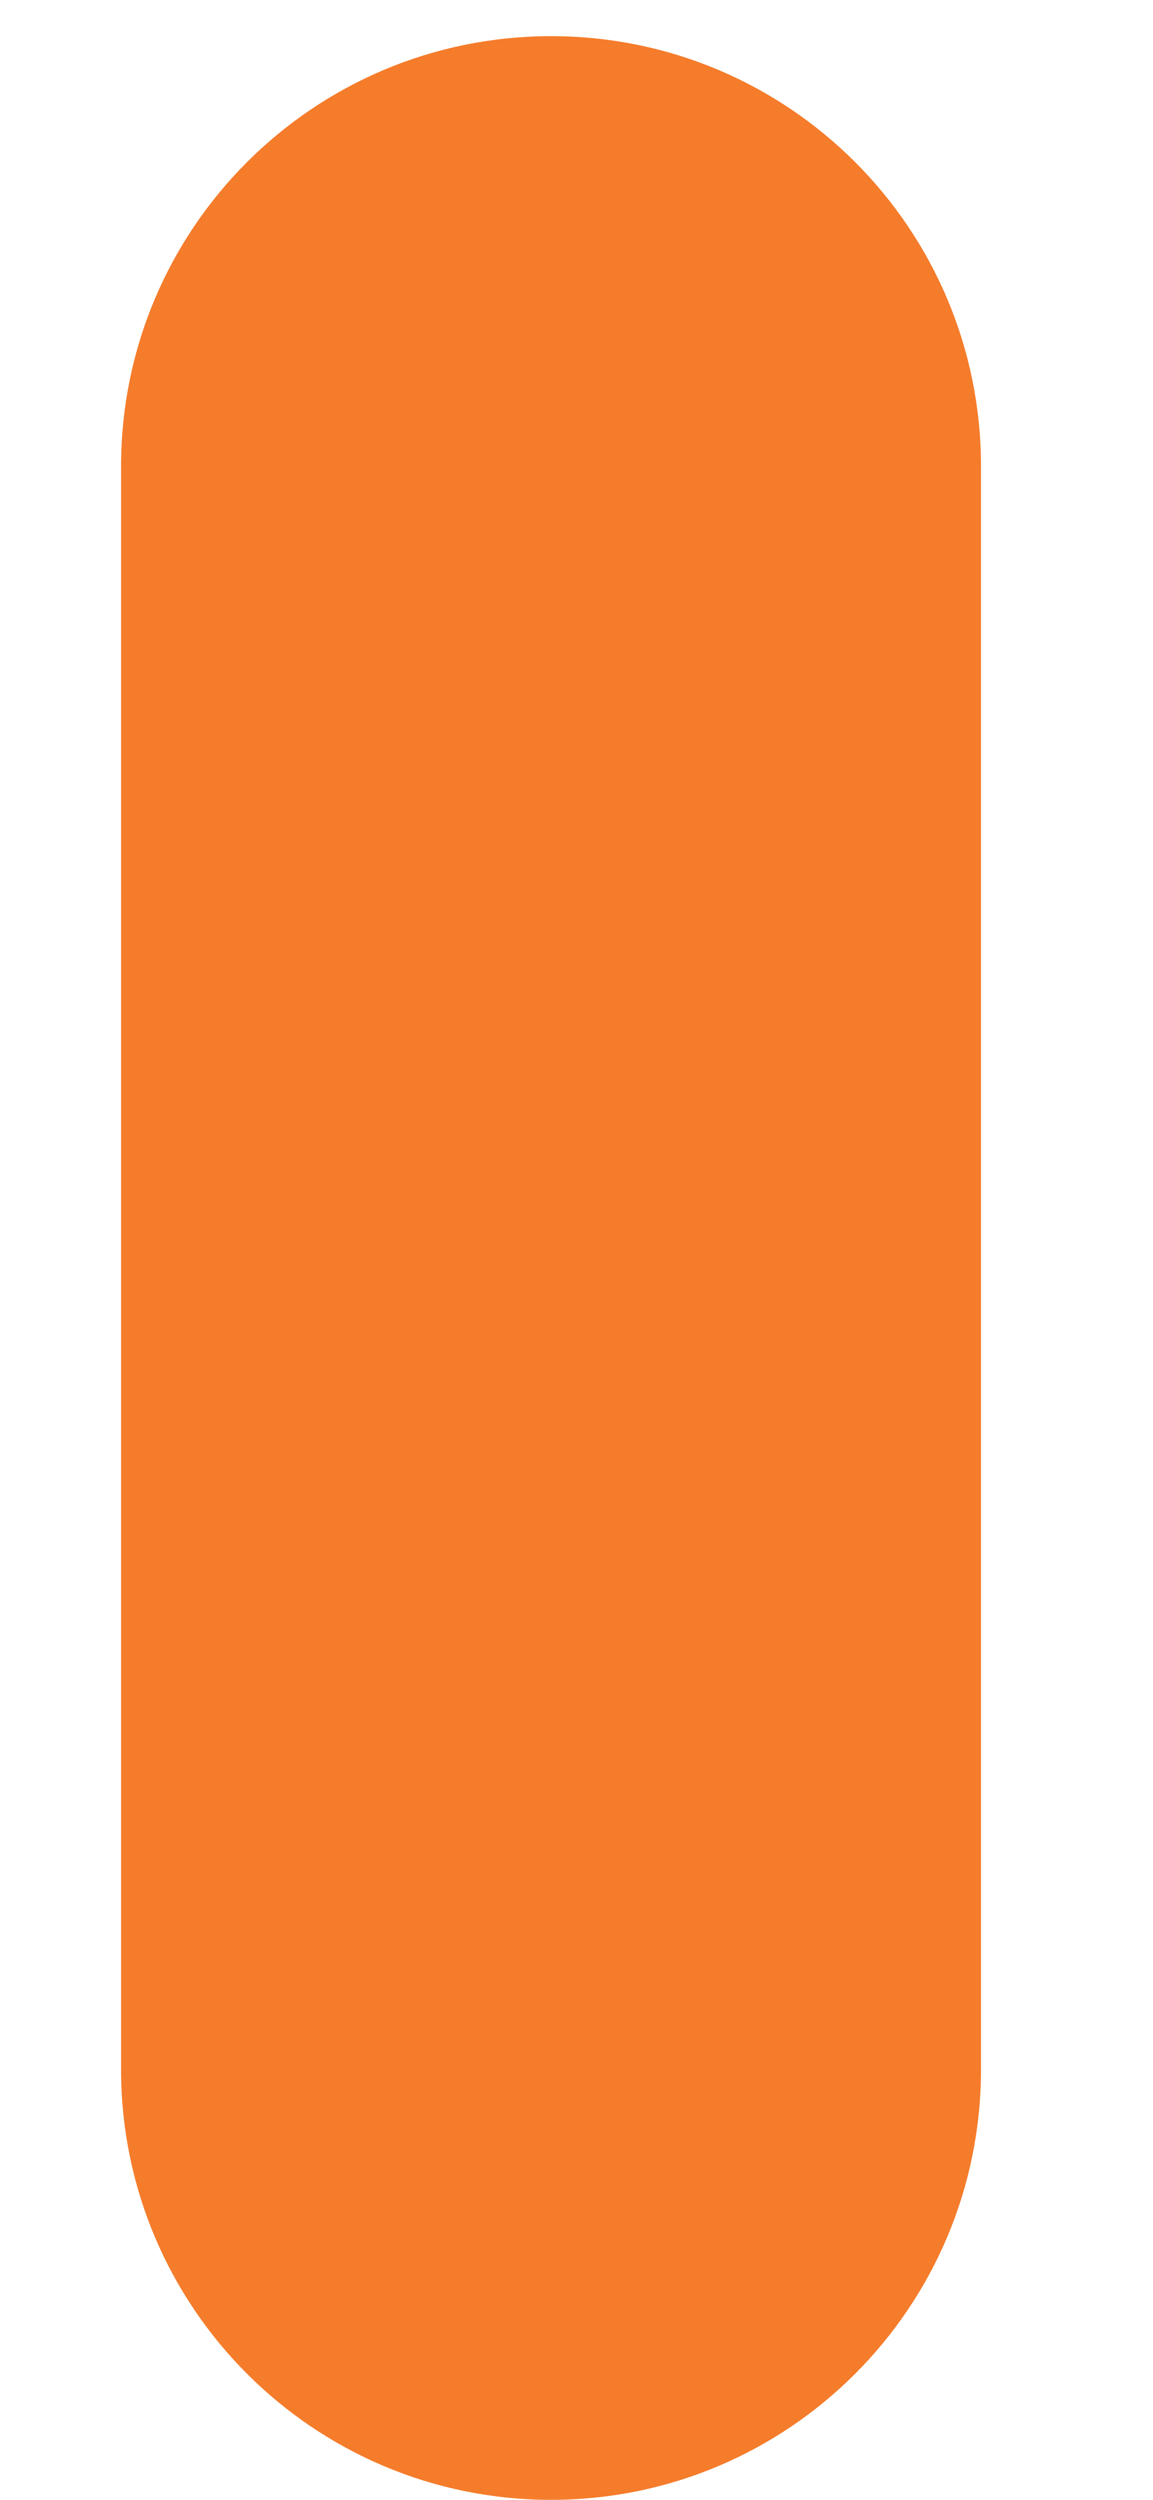 <svg width="6" height="13" viewBox="0 0 6 13" fill="none" xmlns="http://www.w3.org/2000/svg">
<path d="M0.63 2.425L0.63 10.762C0.63 11.998 1.632 13 2.868 13C4.104 13 5.105 11.998 5.105 10.762L5.105 2.425C5.105 1.189 4.104 0.188 2.868 0.188C1.632 0.188 0.63 1.189 0.63 2.425Z" fill="#F57C2B"/>
</svg>
